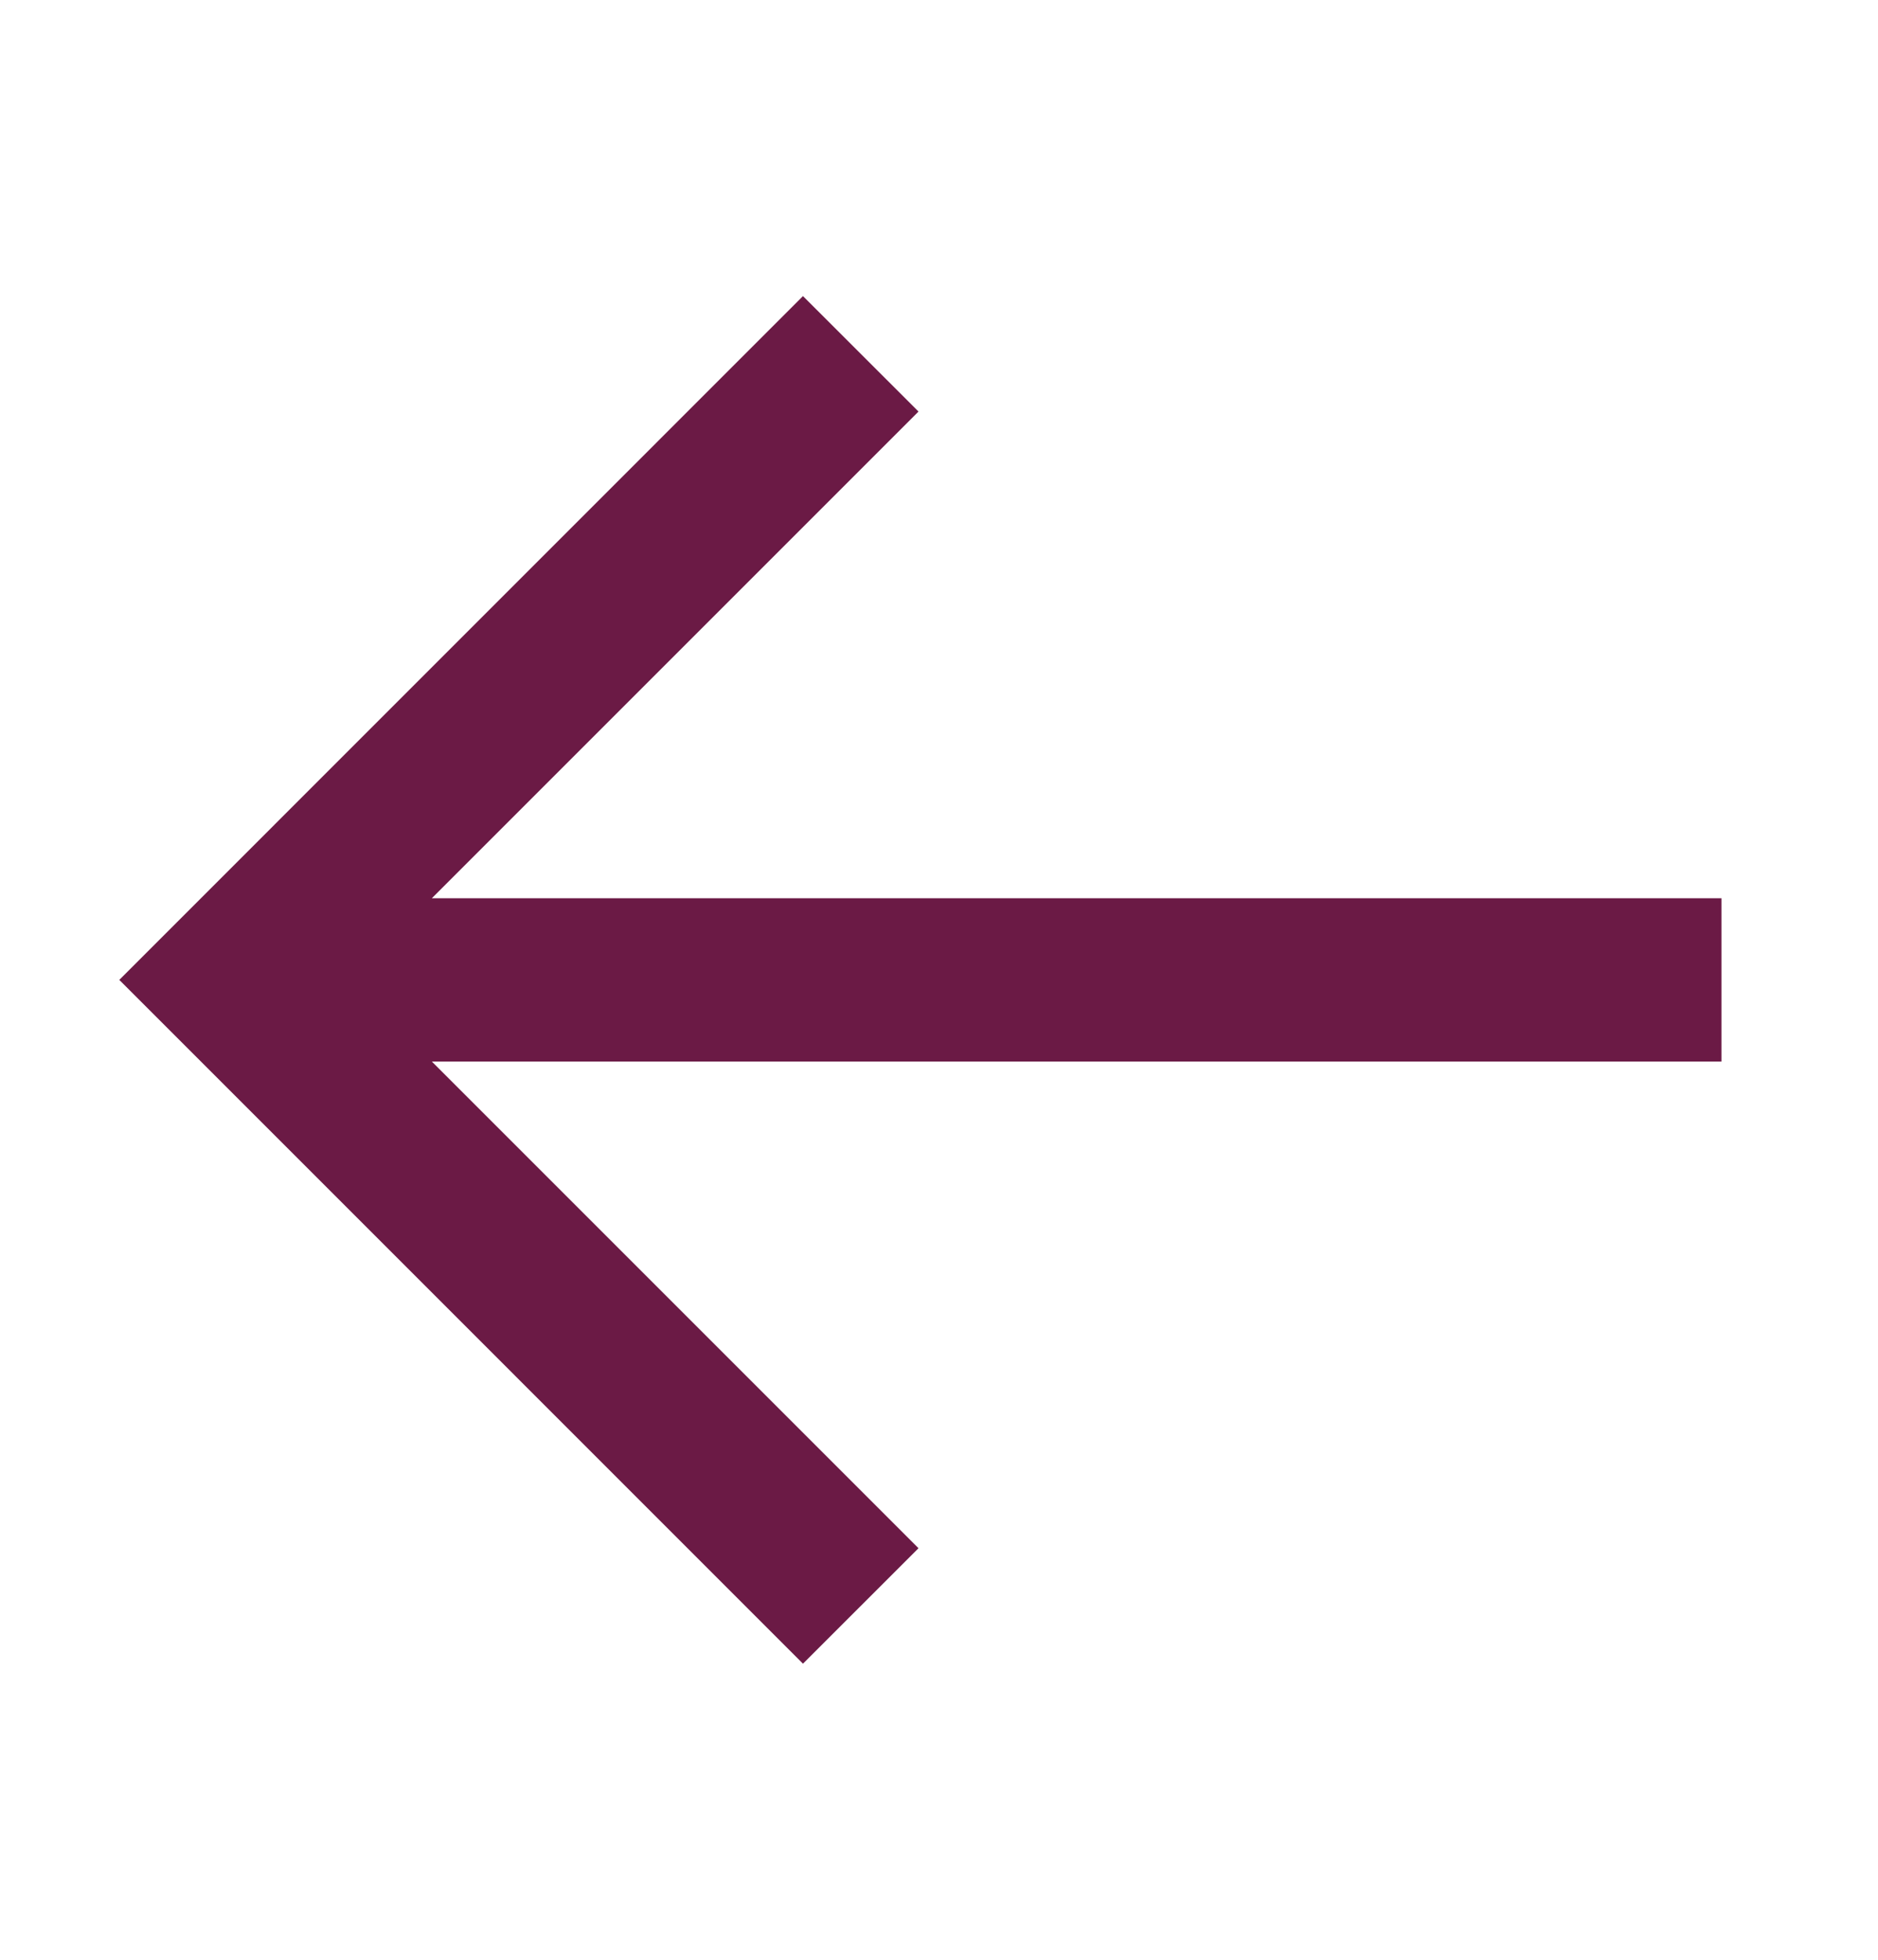 <svg width="23" height="24" viewBox="0 0 23 24" fill="none" xmlns="http://www.w3.org/2000/svg">
<g clip-path="url(#clip0_1950_20451)">
<path fill-rule="evenodd" clip-rule="evenodd" d="M5.289 11L11.249 5.04L9.834 3.626L2.168 11.293L1.461 12L2.168 12.707L9.834 20.374L11.249 18.96L5.289 13H21.083V11H5.289Z" fill="#6B1A45"/>
</g>
<defs>
<clipPath id="clip0_1950_20451">
<rect width="23" height="23" fill="white" transform="translate(0 0.5)"/>
</clipPath>
</defs>
</svg>
